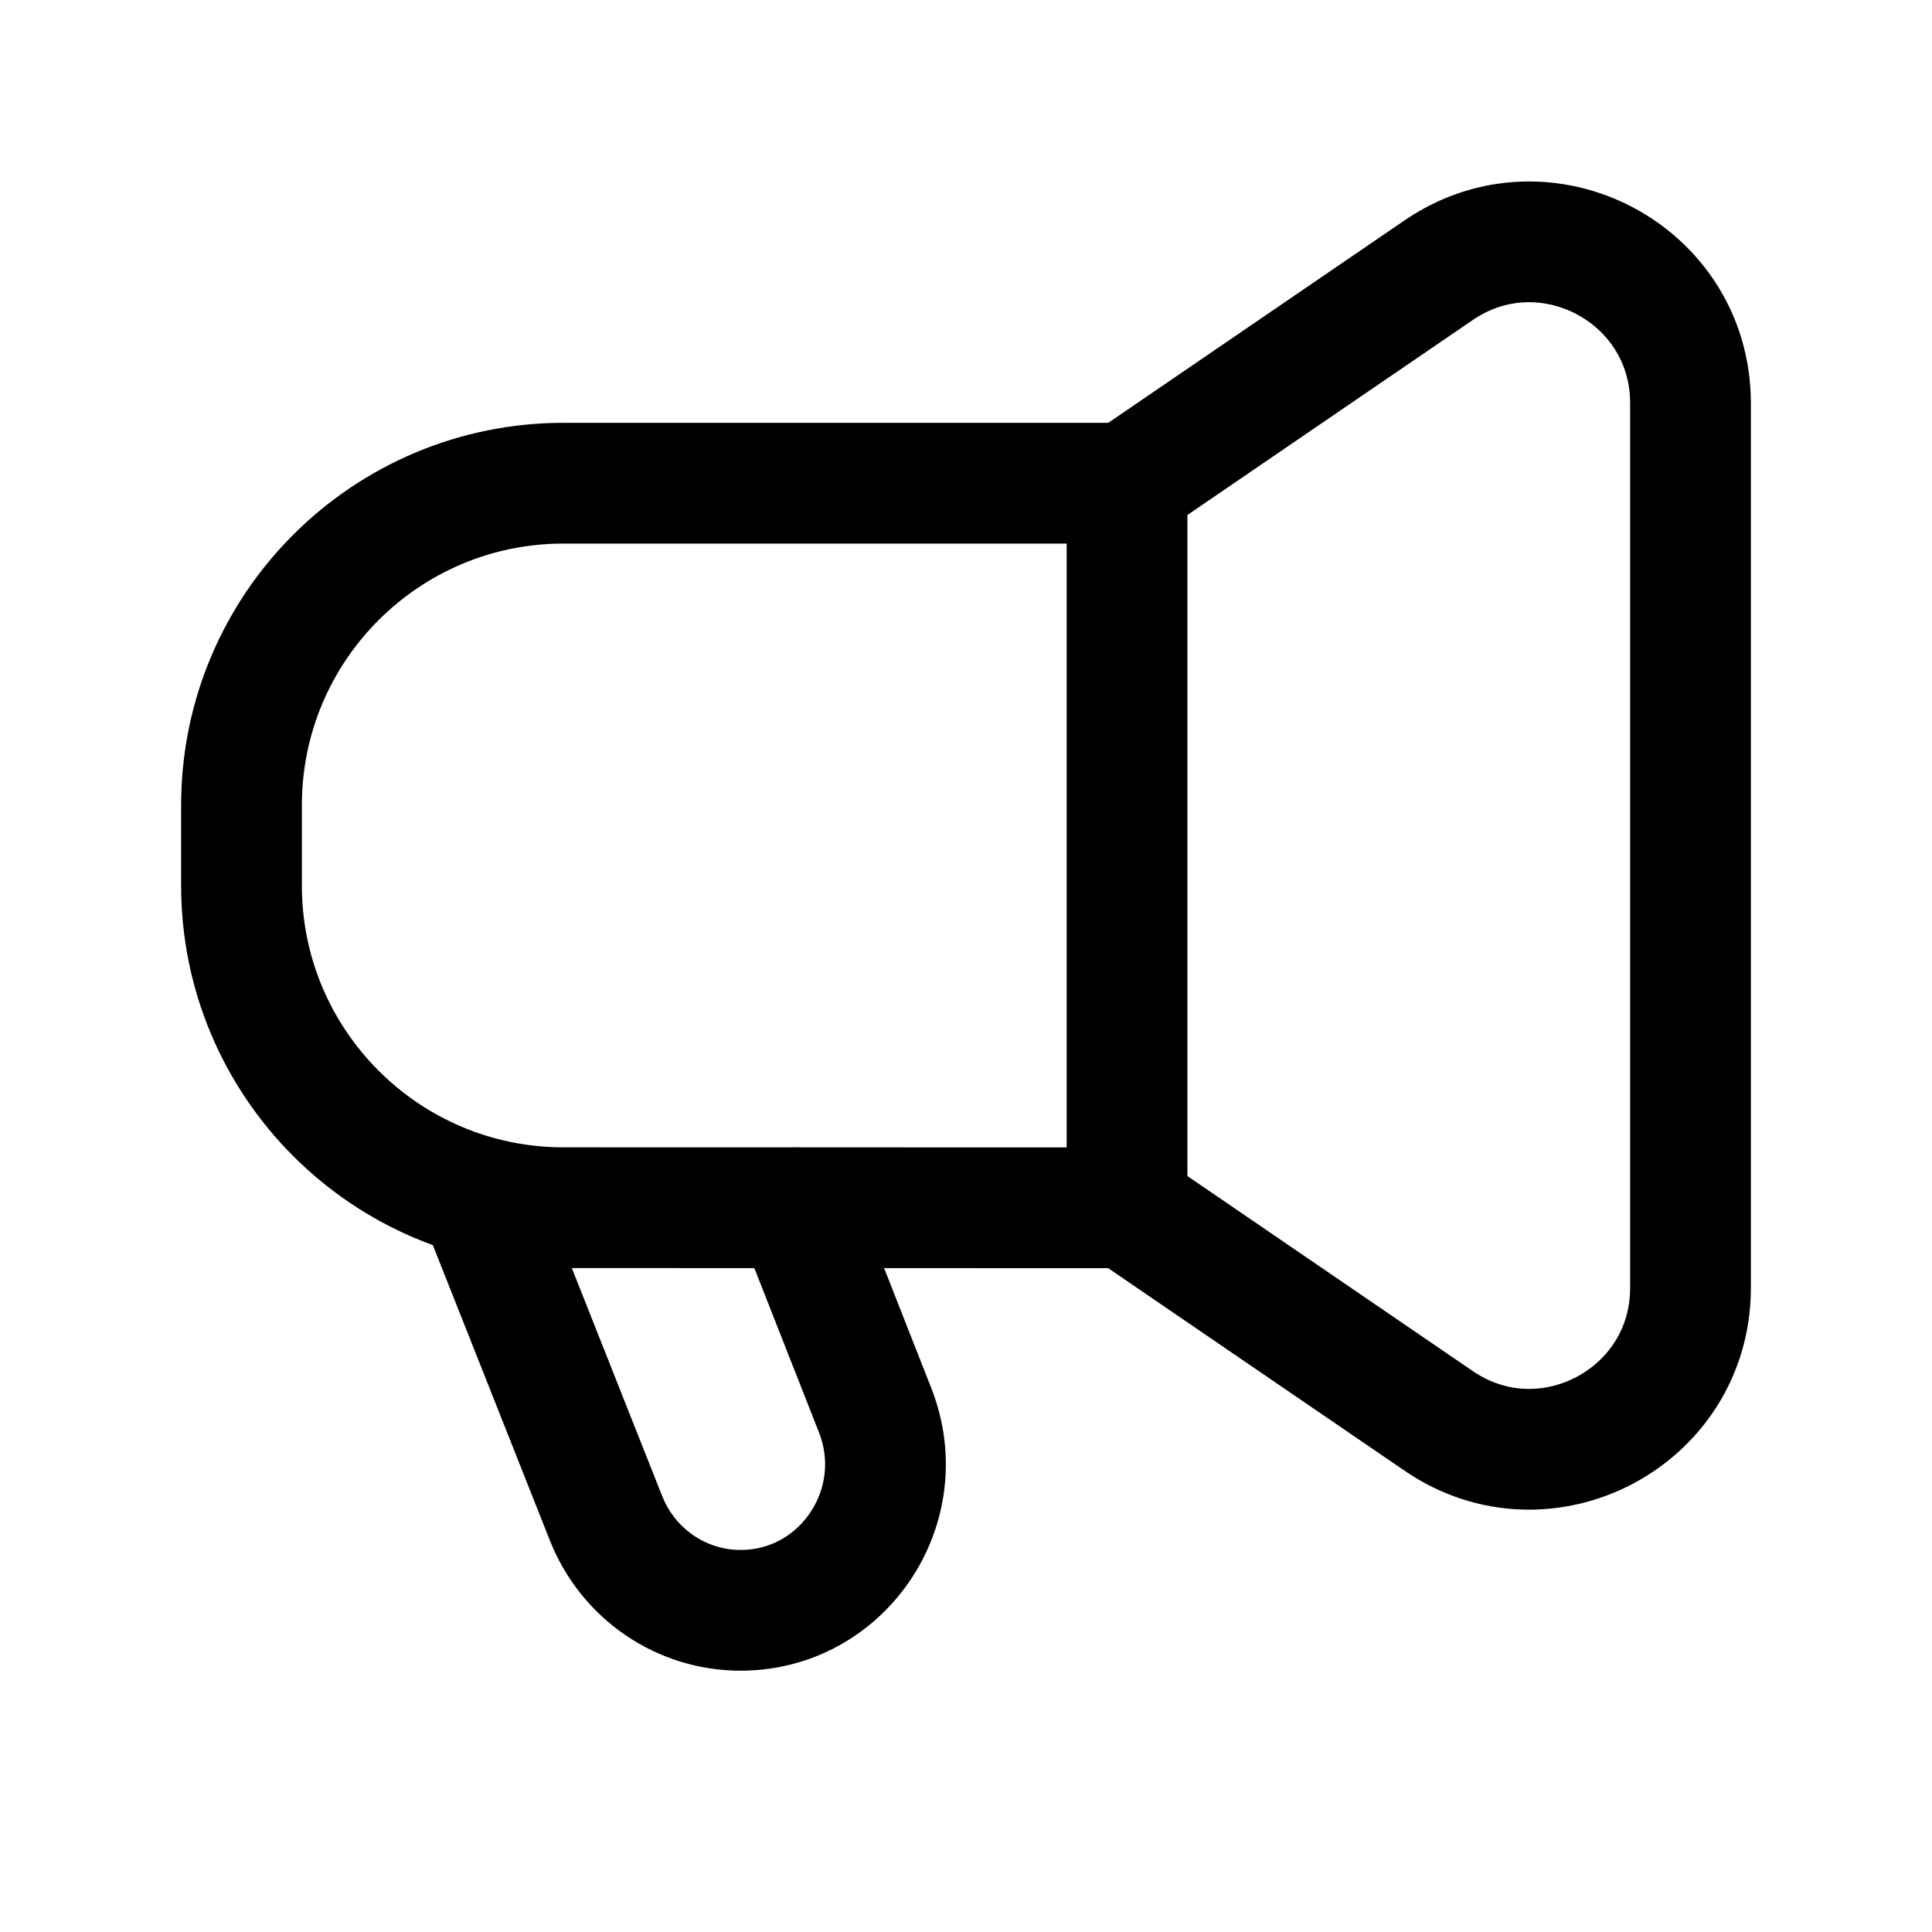 <svg width="20" height="20" viewBox="0 0 20 20" fill="none" xmlns="http://www.w3.org/2000/svg">
<g clip-path="url(#clip0_43_3041)">
<path d="M11.665 12.503L5.833 12.502C3.993 12.502 2.5 11.008 2.5 9.167V8.336C2.5 6.494 3.993 5.002 5.834 5.002H11.666L14.893 2.797C15.999 2.041 17.5 2.833 17.5 4.173V13.333C17.5 14.673 15.998 15.466 14.893 14.709L11.665 12.503Z" stroke="#C44235" style="stroke:#C44235;stroke:color(display-p3 0.769 0.259 0.208);stroke-opacity:1;" stroke-width="1.25" stroke-linecap="round" stroke-linejoin="round"/>
<path d="M11.667 5.003V12.503" stroke="#C44235" style="stroke:#C44235;stroke:color(display-p3 0.769 0.259 0.208);stroke-opacity:1;" stroke-width="1.25" stroke-linecap="round" stroke-linejoin="round"/>
<path d="M5 12.503L6.274 15.718C6.502 16.293 7.053 16.67 7.666 16.67C8.725 16.67 9.45 15.592 9.059 14.598L8.235 12.503" stroke="#C44235" style="stroke:#C44235;stroke:color(display-p3 0.769 0.259 0.208);stroke-opacity:1;" stroke-width="1.25" stroke-linecap="round" stroke-linejoin="round"/>
</g>
<defs>
<clipPath id="clip0_43_3041">
<rect width="20" height="20" fill="white" style="fill:white;fill-opacity:1;" transform="translate(0 0.003)"/>
</clipPath>
</defs>
</svg>
